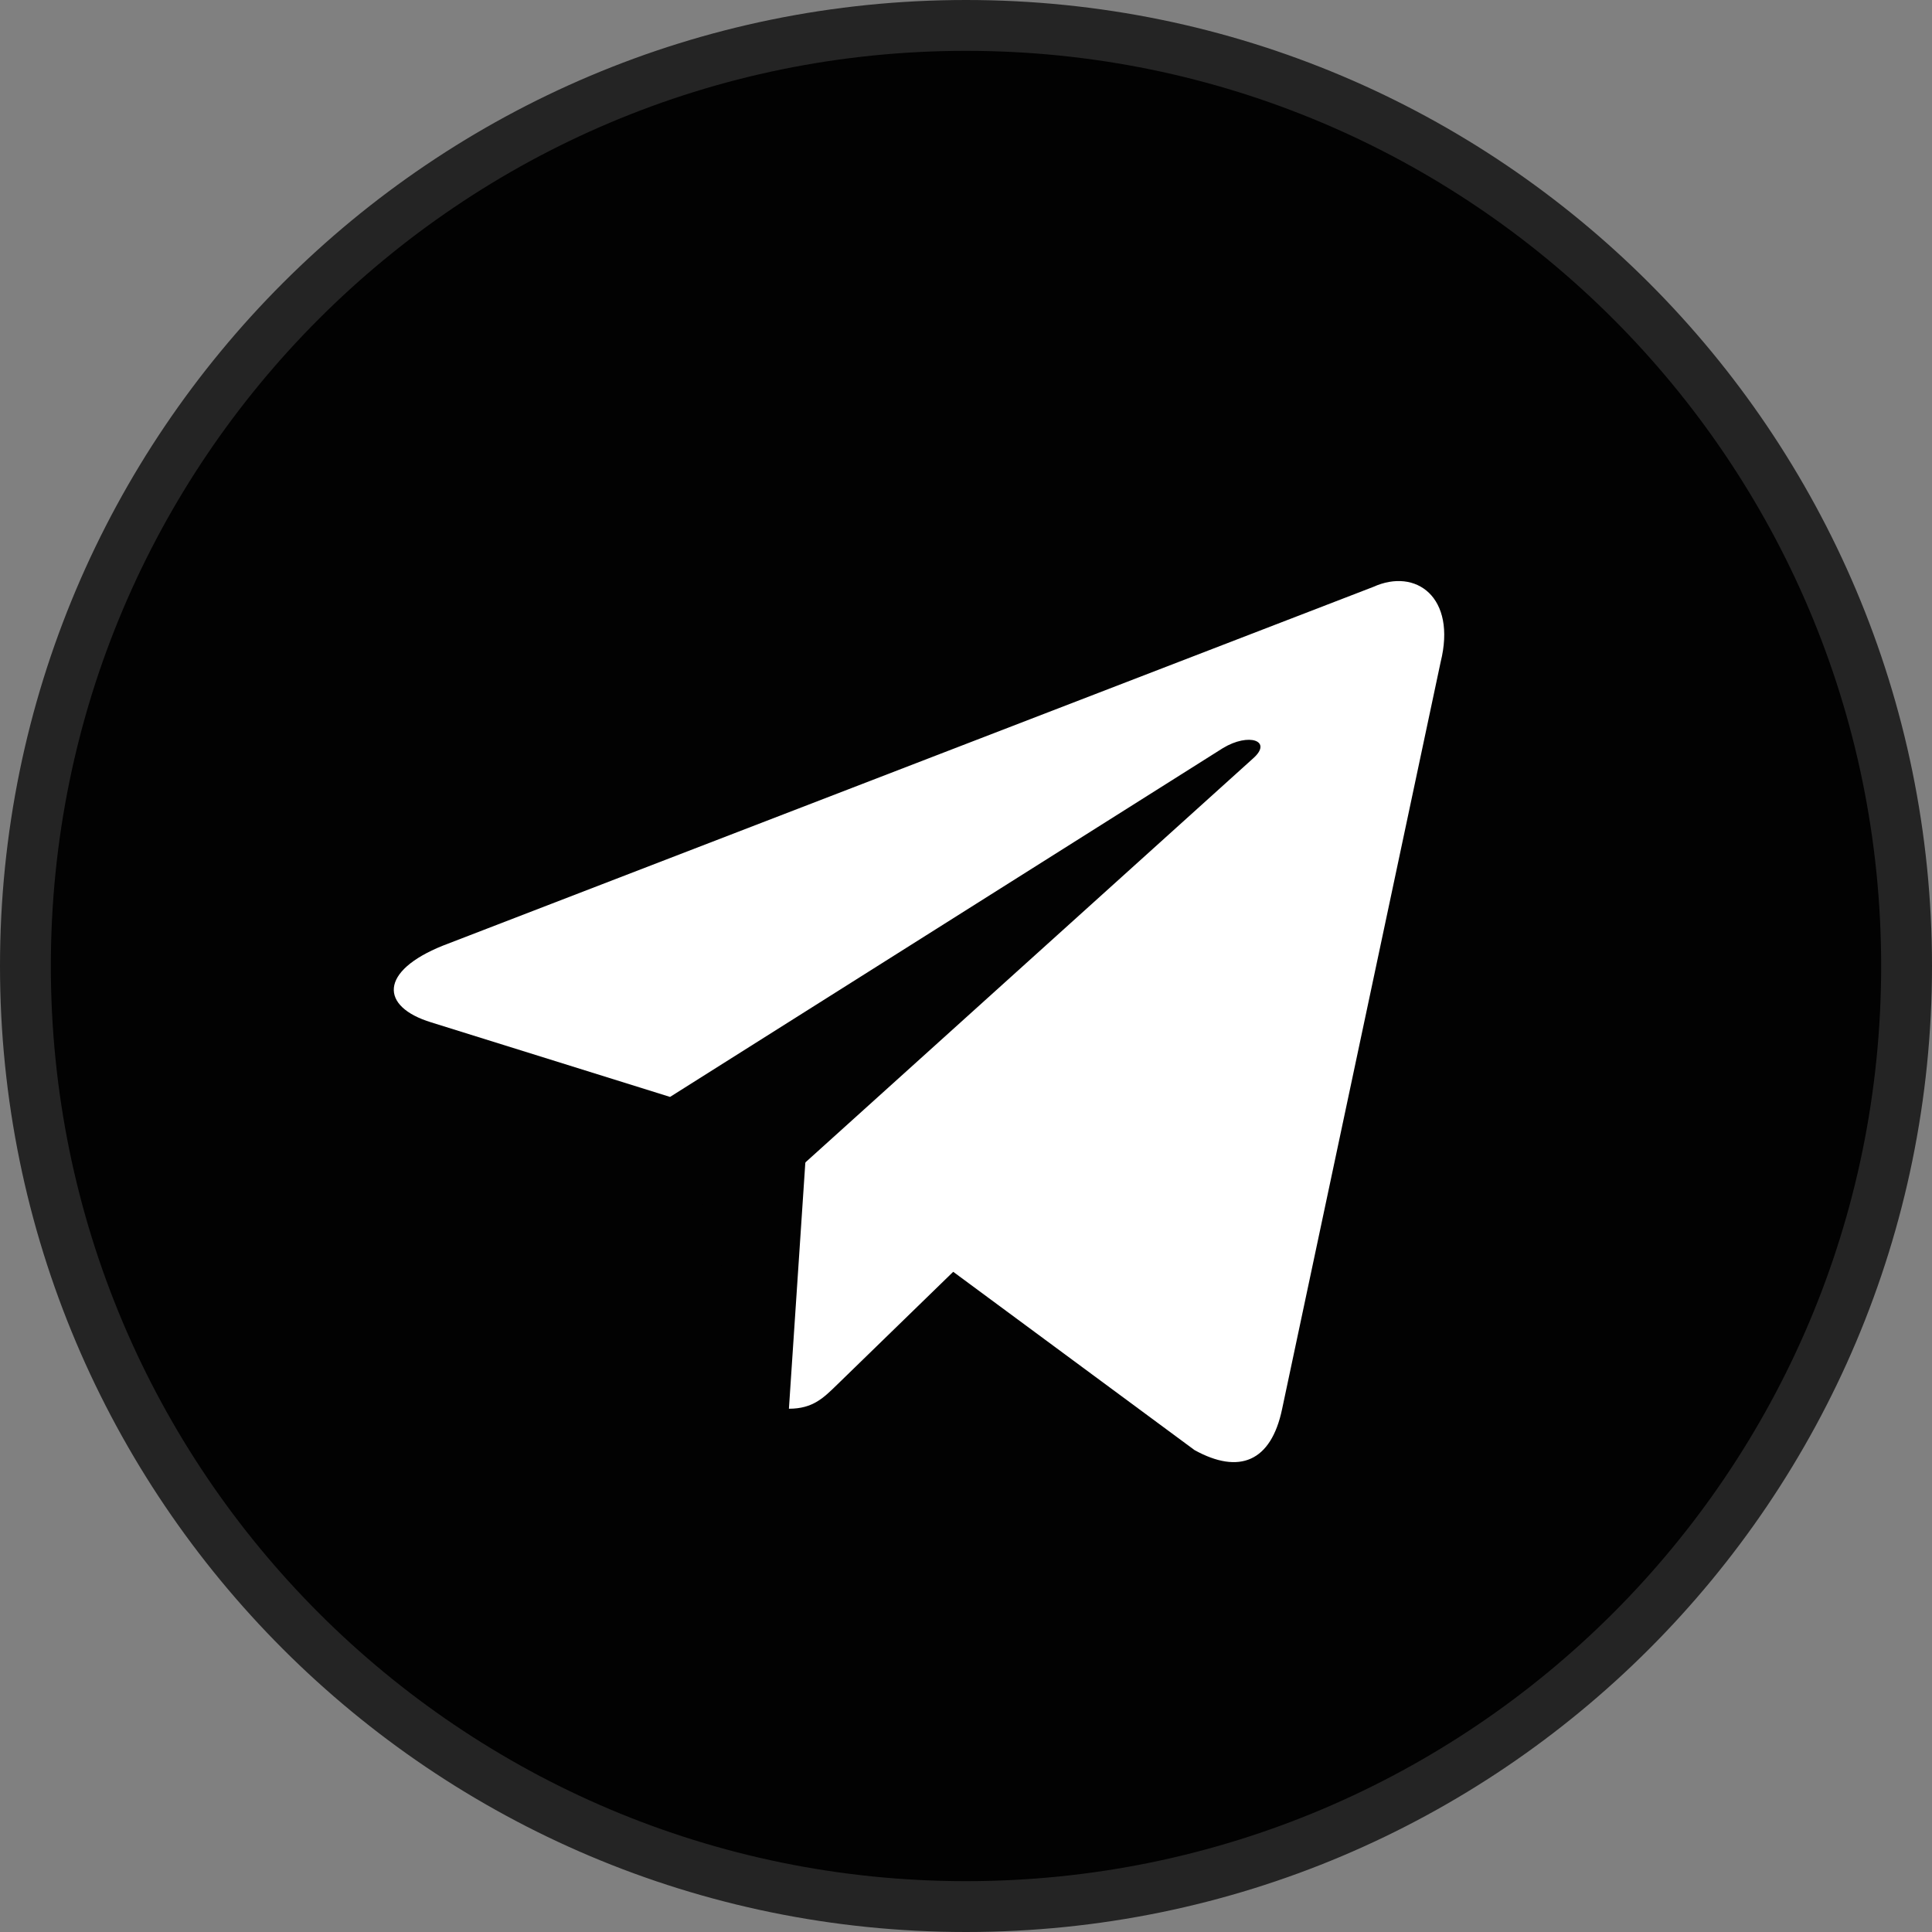 <?xml version="1.0" encoding="UTF-8"?> <svg xmlns="http://www.w3.org/2000/svg" width="38" height="38" viewBox="0 0 38 38" fill="none"><rect x="0" y="0" width="38" height="38" fill="#808080" stroke="none"/><path d="M37.5 19C37.5 29.217 29.217 37.5 19 37.5C8.783 37.5 0.5 29.217 0.5 19C0.5 8.783 8.783 0.5 19 0.5C29.217 0.5 37.5 8.783 37.5 19Z" fill="#020202" stroke="#242424"></path><path d="M15.517 27.708C14.901 27.708 15.006 27.476 14.793 26.89L12.983 20.932L26.917 12.666" fill="#020202"></path><path d="M15.517 27.708C15.992 27.708 16.201 27.491 16.467 27.233L19 24.77L15.84 22.864" fill="white"></path><path d="M15.839 22.865L23.496 28.522C24.37 29.004 25.001 28.755 25.218 27.711L28.335 13.024C28.654 11.744 27.848 11.164 27.012 11.543L8.71 18.6C7.461 19.102 7.468 19.799 8.482 20.109L13.179 21.575L24.052 14.715C24.565 14.404 25.036 14.571 24.65 14.914" fill="white"></path></svg> 